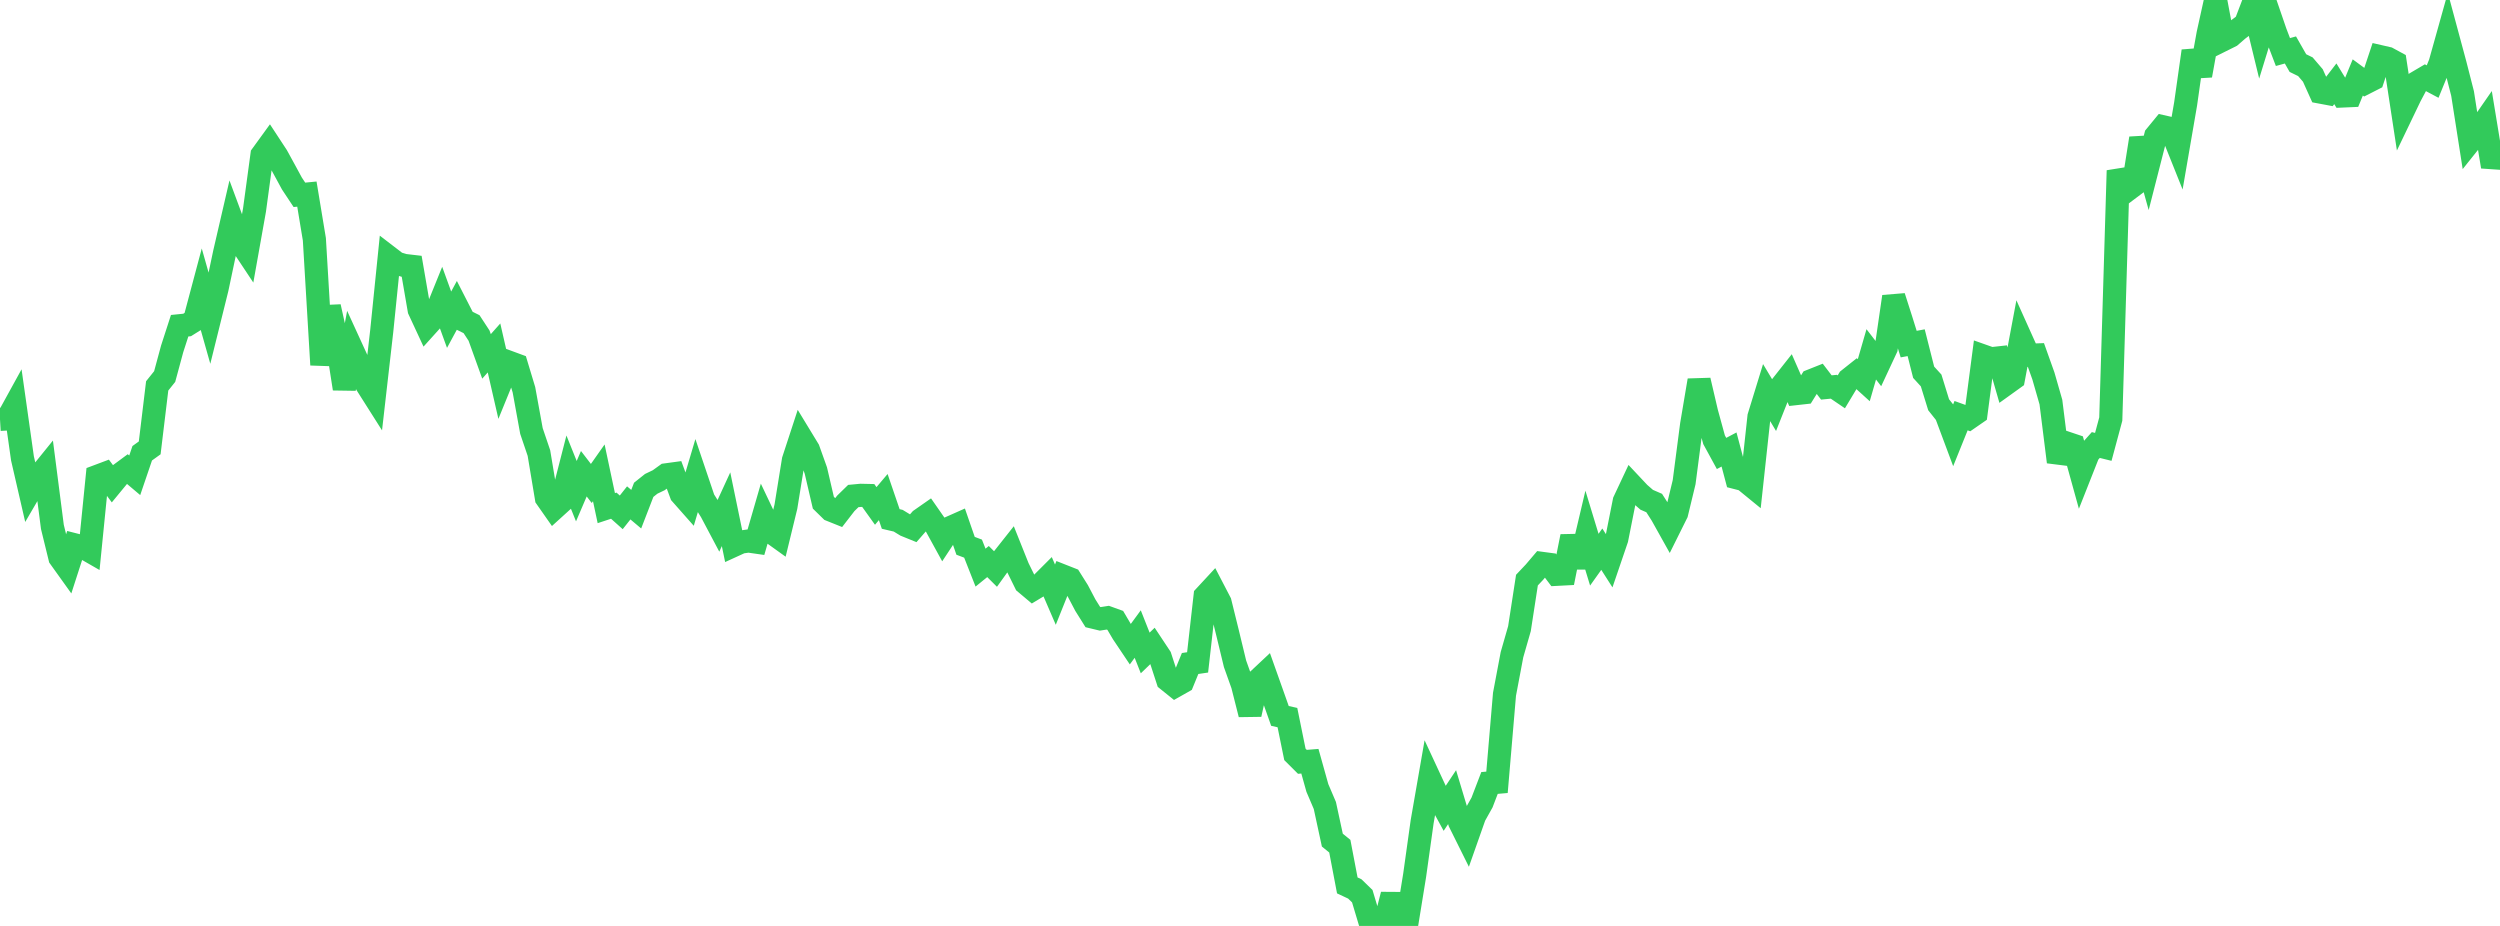 <?xml version="1.0" standalone="no"?>
<!DOCTYPE svg PUBLIC "-//W3C//DTD SVG 1.1//EN" "http://www.w3.org/Graphics/SVG/1.1/DTD/svg11.dtd">

<svg width="135" height="50" viewBox="0 0 135 50" preserveAspectRatio="none" 
  xmlns="http://www.w3.org/2000/svg"
  xmlns:xlink="http://www.w3.org/1999/xlink">


<polyline points="0.0, 22.646 0.404, 22.622 0.808, 21.887 1.213, 24.753 1.617, 26.509 2.021, 25.817 2.425, 25.318 2.829, 28.454 3.234, 30.109 3.638, 30.673 4.042, 29.423 4.446, 29.526 4.85, 29.758 5.254, 25.723 5.659, 25.571 6.063, 26.115 6.467, 25.624 6.871, 25.325 7.275, 25.666 7.68, 24.476 8.084, 24.185 8.488, 20.838 8.892, 20.334 9.296, 18.84 9.701, 17.589 10.105, 17.548 10.509, 17.295 10.913, 15.778 11.317, 17.207 11.722, 15.574 12.126, 13.66 12.53, 11.915 12.934, 13.005 13.338, 13.614 13.743, 11.343 14.147, 8.369 14.551, 7.812 14.955, 8.428 15.359, 9.165 15.763, 9.909 16.168, 10.521 16.572, 10.481 16.976, 12.922 17.38, 19.701 17.784, 16.565 18.189, 18.394 18.593, 20.99 18.997, 18.835 19.401, 19.717 19.805, 20.771 20.21, 21.41 20.614, 17.871 21.018, 13.903 21.422, 14.213 21.826, 14.334 22.231, 14.381 22.635, 16.728 23.039, 17.597 23.443, 17.149 23.847, 16.151 24.251, 17.264 24.656, 16.515 25.06, 17.305 25.464, 17.505 25.868, 18.123 26.272, 19.245 26.677, 18.789 27.081, 20.553 27.485, 19.562 27.889, 19.711 28.293, 21.049 28.698, 23.273 29.102, 24.465 29.506, 26.887 29.91, 27.465 30.314, 27.098 30.719, 25.519 31.123, 26.524 31.527, 25.581 31.931, 26.107 32.335, 25.533 32.74, 27.439 33.144, 27.306 33.548, 27.667 33.952, 27.156 34.356, 27.496 34.76, 26.45 35.165, 26.127 35.569, 25.933 35.973, 25.642 36.377, 25.587 36.781, 26.677 37.186, 27.135 37.59, 25.775 37.994, 26.971 38.398, 27.617 38.802, 28.38 39.207, 27.499 39.611, 29.456 40.015, 29.271 40.419, 29.214 40.823, 29.272 41.228, 27.873 41.632, 28.724 42.036, 29.014 42.44, 27.355 42.844, 24.854 43.249, 23.616 43.653, 24.28 44.057, 25.411 44.461, 27.146 44.865, 27.542 45.269, 27.704 45.674, 27.18 46.078, 26.786 46.482, 26.748 46.886, 26.757 47.29, 27.321 47.695, 26.842 48.099, 28.024 48.503, 28.119 48.907, 28.365 49.311, 28.529 49.716, 28.065 50.12, 27.783 50.524, 28.364 50.928, 29.1 51.332, 28.487 51.737, 28.307 52.141, 29.474 52.545, 29.626 52.949, 30.652 53.353, 30.324 53.757, 30.726 54.162, 30.162 54.566, 29.651 54.97, 30.662 55.374, 31.483 55.778, 31.823 56.183, 31.579 56.587, 31.175 56.991, 32.112 57.395, 31.105 57.799, 31.264 58.204, 31.908 58.608, 32.676 59.012, 33.321 59.416, 33.418 59.82, 33.355 60.225, 33.501 60.629, 34.187 61.033, 34.79 61.437, 34.239 61.841, 35.26 62.246, 34.869 62.65, 35.479 63.054, 36.72 63.458, 37.045 63.862, 36.817 64.266, 35.829 64.671, 35.769 65.075, 32.19 65.479, 31.754 65.883, 32.531 66.287, 34.169 66.692, 35.845 67.096, 36.978 67.5, 38.574 67.904, 36.756 68.308, 36.377 68.713, 37.517 69.117, 38.66 69.521, 38.75 69.925, 40.736 70.329, 41.139 70.734, 41.106 71.138, 42.55 71.542, 43.496 71.946, 45.366 72.35, 45.694 72.754, 47.812 73.159, 48.002 73.563, 48.394 73.967, 49.742 74.371, 49.665 74.775, 49.904 75.18, 48.311 75.584, 50.0 75.988, 49.75 76.392, 47.261 76.796, 44.373 77.201, 42.047 77.605, 42.917 78.009, 43.656 78.413, 43.046 78.817, 44.389 79.222, 45.204 79.626, 44.058 80.03, 43.335 80.434, 42.28 80.838, 42.245 81.243, 37.489 81.647, 35.353 82.051, 33.946 82.455, 31.326 82.859, 30.898 83.263, 30.423 83.668, 30.477 84.072, 31.012 84.476, 30.991 84.88, 28.968 85.284, 30.612 85.689, 28.895 86.093, 30.223 86.497, 29.656 86.901, 30.288 87.305, 29.104 87.71, 27.067 88.114, 26.206 88.518, 26.636 88.922, 26.988 89.326, 27.164 89.731, 27.798 90.135, 28.522 90.539, 27.71 90.943, 26.038 91.347, 22.938 91.751, 20.54 92.156, 22.274 92.56, 23.747 92.964, 24.487 93.368, 24.273 93.772, 25.796 94.177, 25.9 94.581, 26.23 94.985, 22.504 95.389, 21.188 95.793, 21.864 96.198, 20.843 96.602, 20.331 97.006, 21.251 97.41, 21.206 97.814, 20.556 98.219, 20.395 98.623, 20.923 99.027, 20.884 99.431, 21.159 99.835, 20.486 100.24, 20.164 100.644, 20.53 101.048, 19.135 101.452, 19.66 101.856, 18.794 102.26, 16.019 102.665, 17.286 103.069, 18.582 103.473, 18.506 103.877, 20.102 104.281, 20.545 104.686, 21.856 105.09, 22.365 105.494, 23.447 105.898, 22.446 106.302, 22.592 106.707, 22.312 107.111, 19.23 107.515, 19.373 107.919, 19.328 108.323, 20.729 108.728, 20.438 109.132, 18.287 109.536, 19.185 109.94, 19.17 110.344, 20.303 110.749, 21.713 111.153, 24.943 111.557, 23.912 111.961, 24.048 112.365, 25.507 112.769, 24.484 113.174, 24.031 113.578, 24.131 113.982, 22.629 114.386, 9.211 114.79, 10.327 115.195, 10.023 115.599, 7.47 116.003, 8.921 116.407, 7.341 116.811, 6.849 117.216, 6.941 117.62, 7.95 118.024, 5.607 118.428, 2.758 118.832, 4.075 119.237, 1.829 119.641, 0.0 120.045, 2.148 120.449, 1.947 120.853, 1.597 121.257, 1.291 121.662, 0.227 122.066, 1.889 122.47, 0.576 122.874, 1.752 123.278, 2.81 123.683, 2.698 124.087, 3.406 124.491, 3.604 124.895, 4.076 125.299, 4.972 125.704, 5.048 126.108, 4.525 126.512, 5.183 126.916, 5.165 127.32, 4.182 127.725, 4.48 128.129, 4.274 128.533, 3.061 128.937, 3.154 129.341, 3.373 129.746, 6.031 130.15, 5.189 130.554, 4.428 130.958, 4.19 131.362, 4.405 131.766, 3.416 132.171, 1.969 132.575, 3.469 132.979, 5.05 133.383, 7.631 133.787, 7.125 134.192, 6.541 134.596, 8.998 135.0, 7.693" fill="none" stroke="#32ca5b" stroke-width="1.25"/>

</svg>